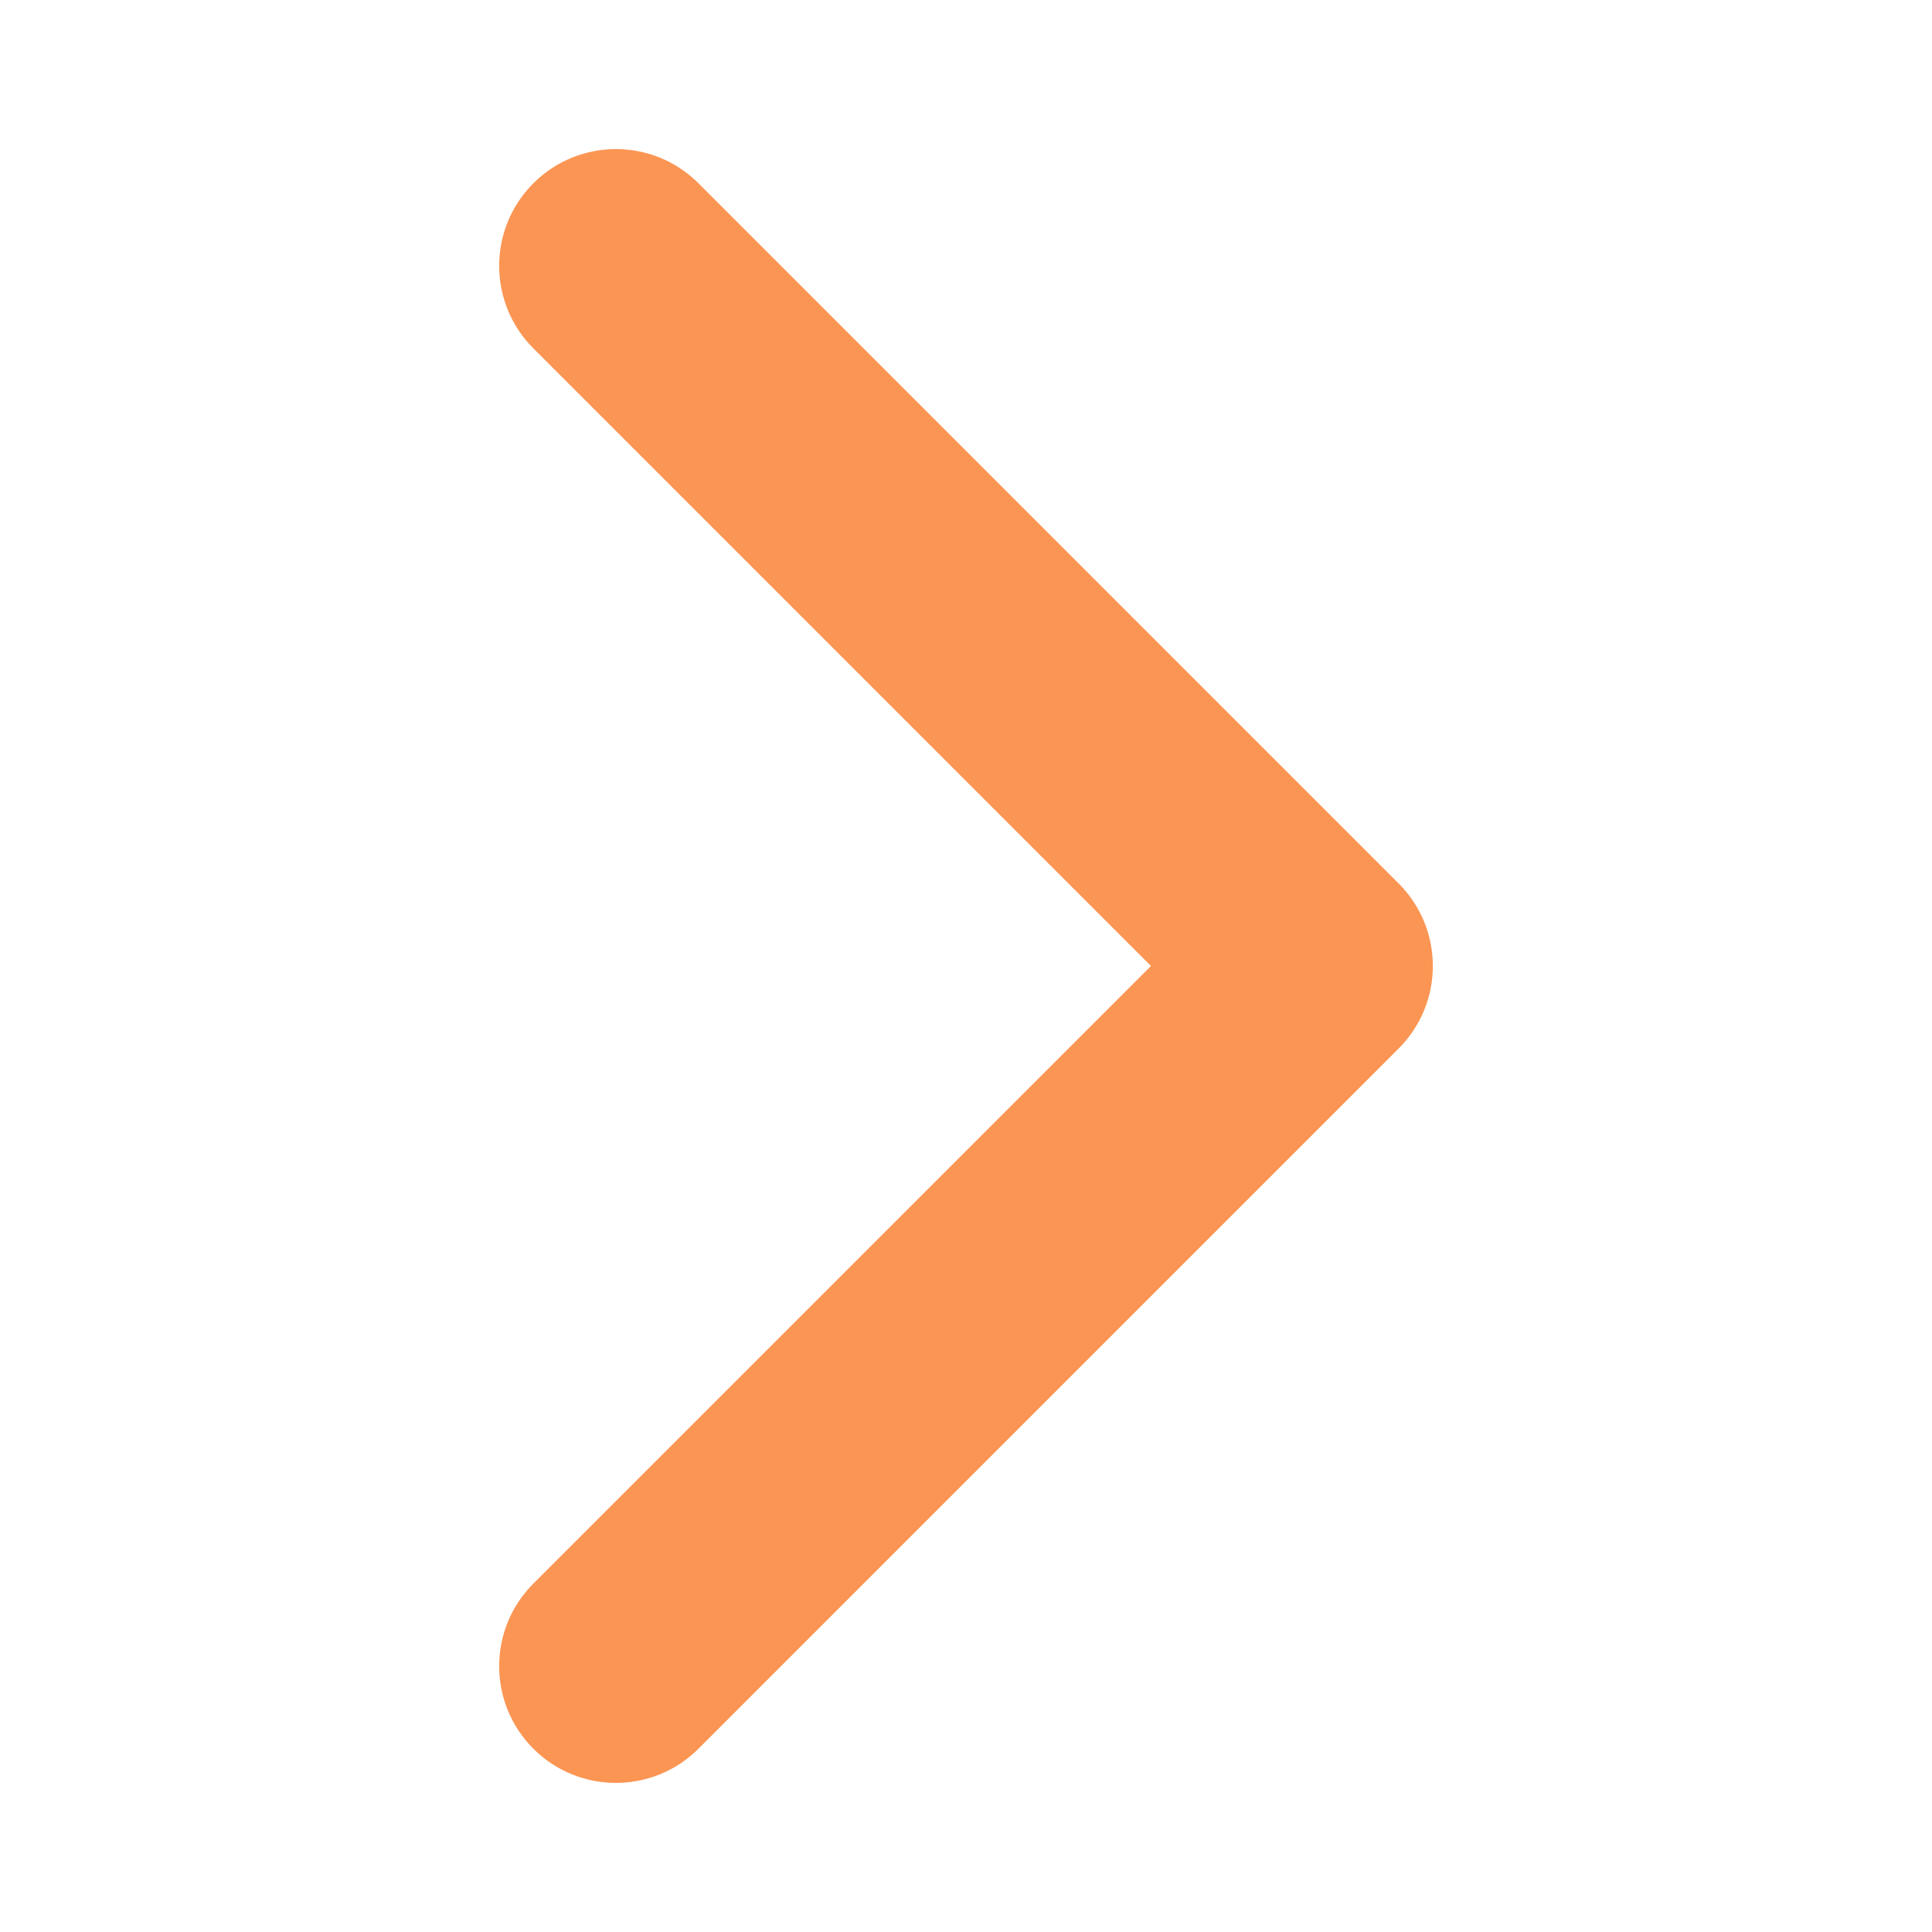 <?xml version="1.0" encoding="UTF-8" standalone="no"?><svg xmlns="http://www.w3.org/2000/svg" fill="#000000" height="595.28pt" version="1.1" viewBox="0 0 595.28 595.28" width="595.28pt">
 <g id="change1_1">
  <path d="m430.94 272.2h-0.01l-215.72-215.73c-14.05-14.044-36.82-14.044-50.87 0.003s-14.05 36.824 0 50.867l190.29 190.3-190.29 190.29c-14.05 14.05-14.05 36.83 0 50.88 7.02 7.02 16.23 10.53 25.43 10.53 9.21 0 18.42-3.51 25.44-10.53l215.72-215.73c0.01 0 0.01 0 0.01-0.01 7.02-7.02 10.54-16.22 10.54-25.43s-3.52-18.41-10.54-25.44" fill="#fb9553"/>
 </g>
</svg>